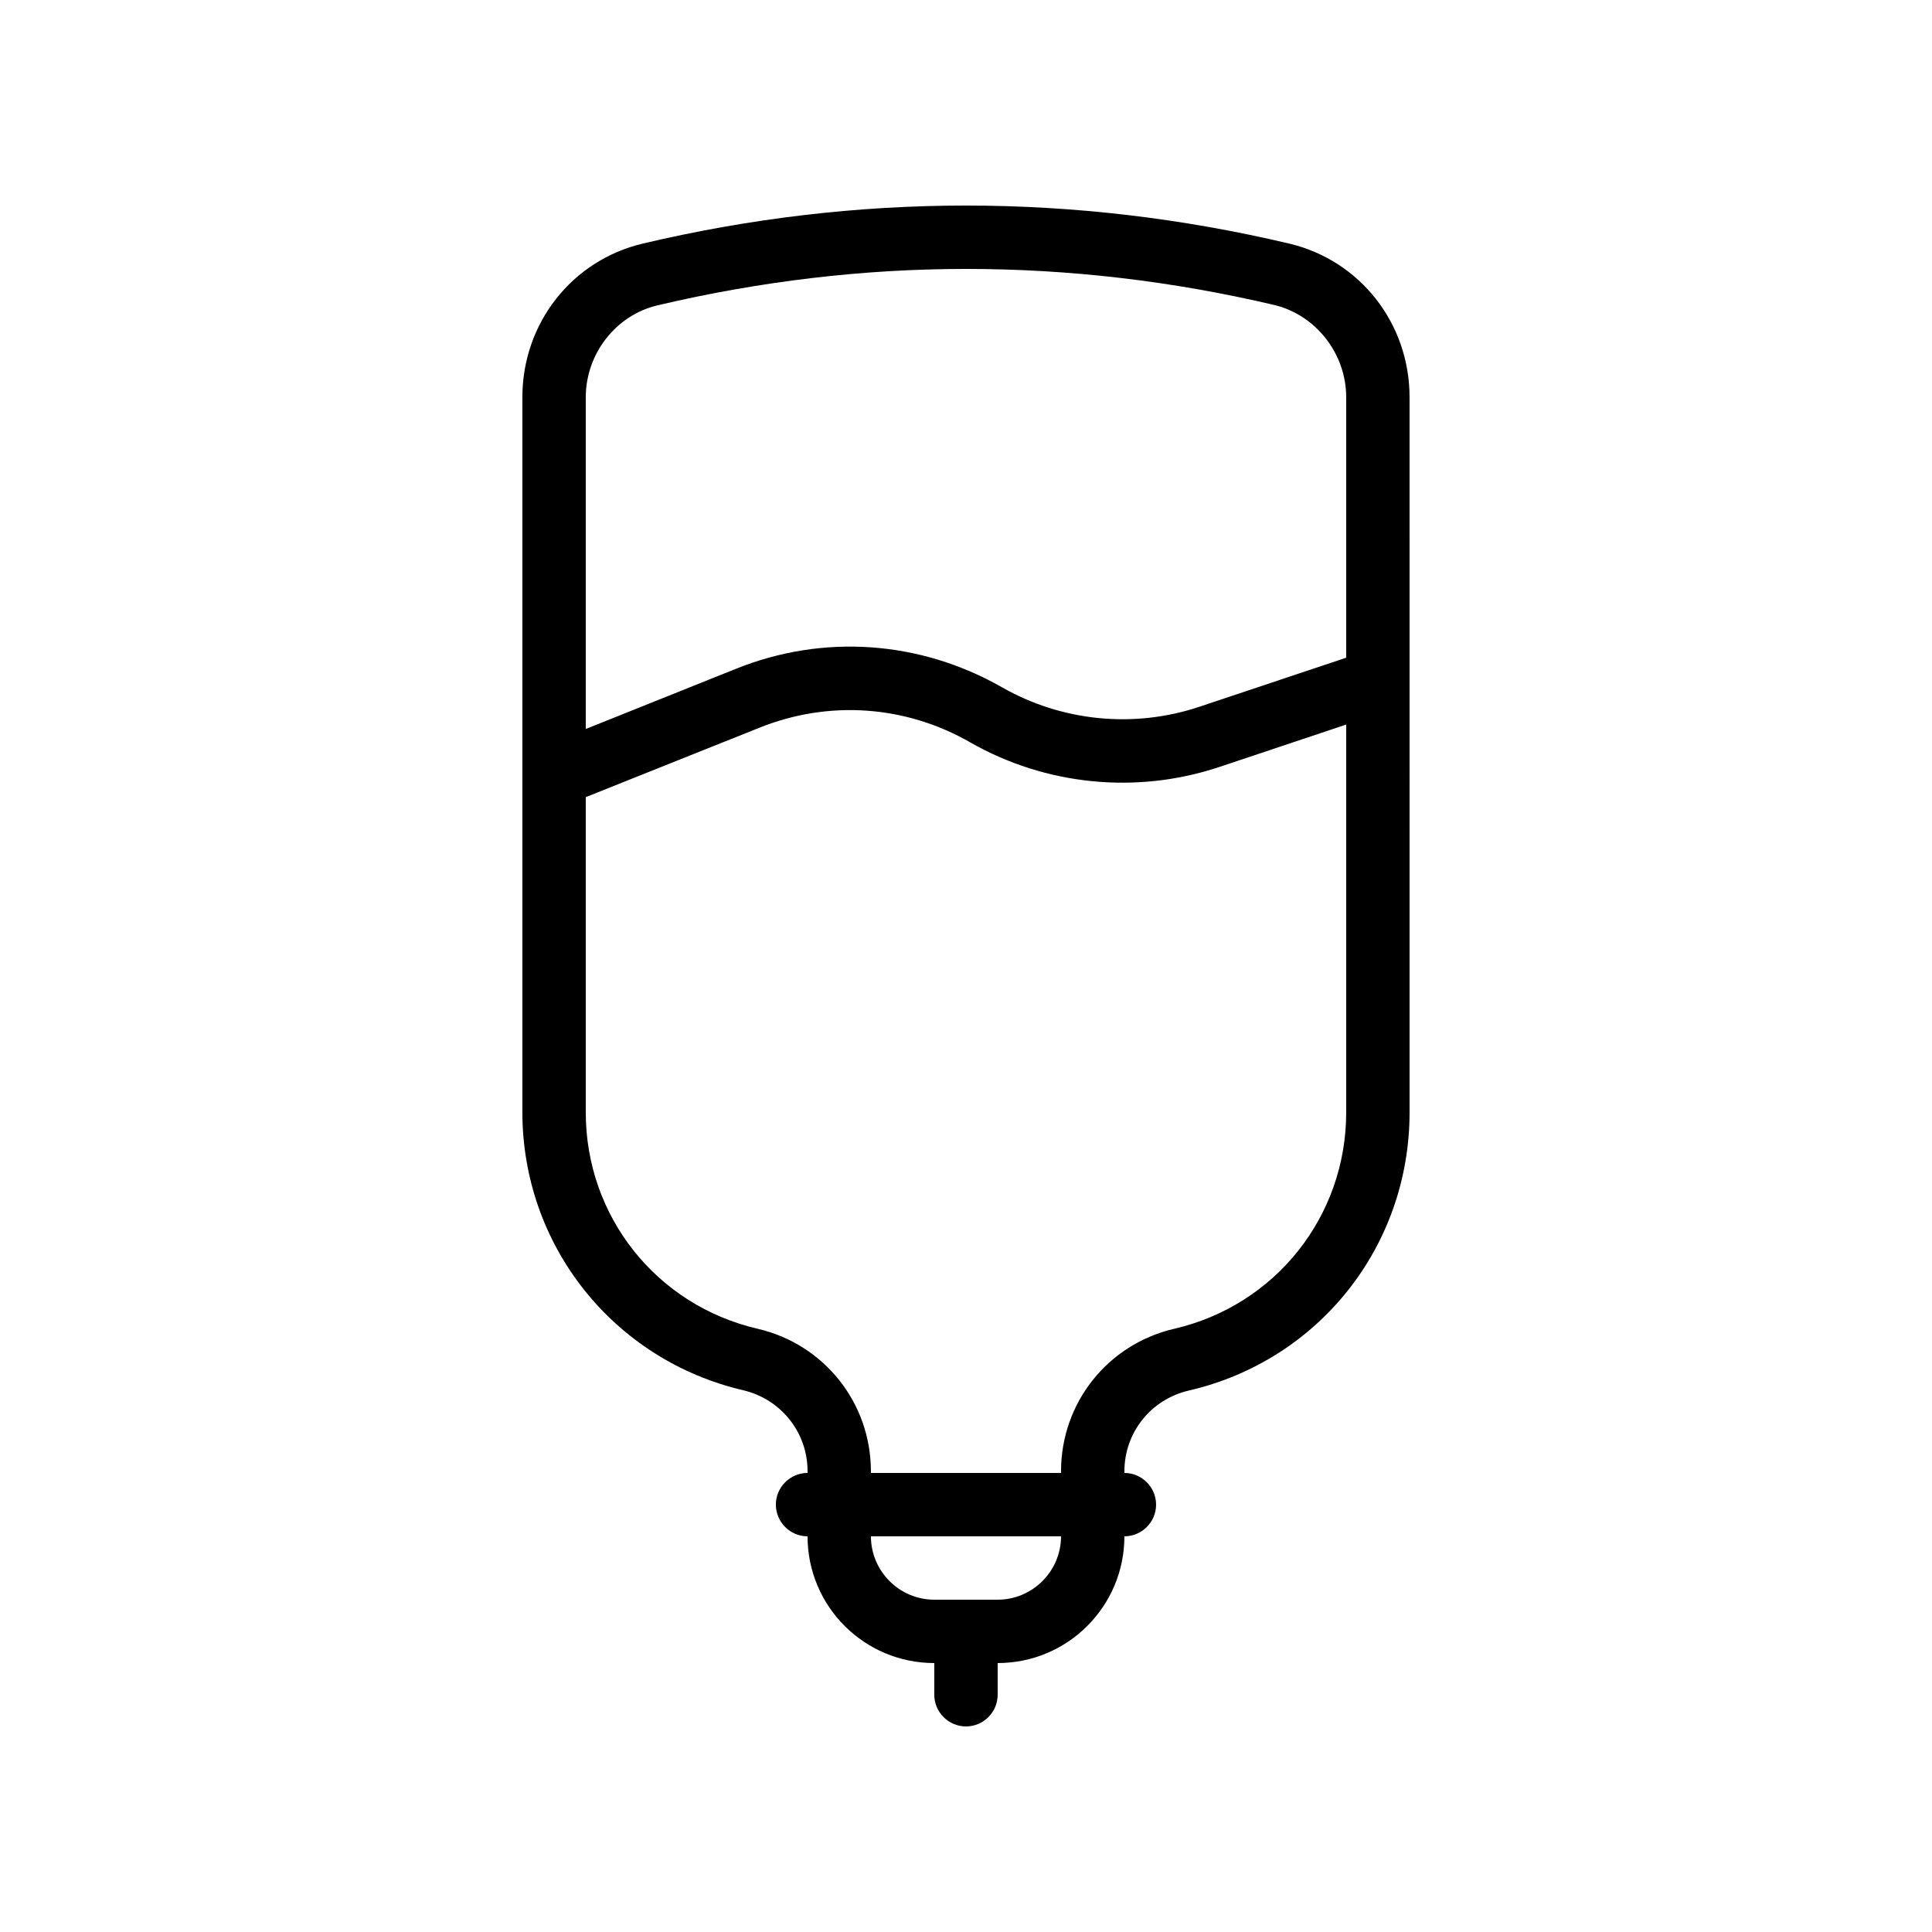 <?xml version="1.0" encoding="UTF-8"?>
<!-- Uploaded to: SVG Find, www.svgrepo.com, Generator: SVG Find Mixer Tools -->
<svg fill="#000000" width="800px" height="800px" version="1.1" viewBox="144 144 512 512" xmlns="http://www.w3.org/2000/svg">
 <path d="m485.64 208.55c-56.848-13.434-114.45-13.434-171.3 0-18.805 4.449-31.906 21.16-31.906 40.727v189.43c0 35.352 24.098 65.664 58.527 73.723 9.992 2.352 17.047 11.168 17.047 21.41v0.504c-4.617 0-8.398 3.777-8.398 8.398 0 4.617 3.777 8.398 8.398 8.398 0 18.559 15.031 33.586 33.586 33.586v8.398c0 4.617 3.777 8.398 8.398 8.398 4.617 0 8.398-3.777 8.398-8.398v-8.398c18.559 0 33.586-15.031 33.586-33.586 4.617 0 8.398-3.777 8.398-8.398 0-4.617-3.777-8.398-8.398-8.398v-0.418c0-10.242 6.969-19.062 17.047-21.41 34.512-7.977 58.527-38.289 58.527-73.723l-0.004-189.52c0-19.566-13.102-36.277-31.91-40.727zm-167.43 16.375c27.121-6.383 54.41-9.656 81.785-9.656s54.664 3.191 81.785 9.574c11 2.684 18.977 12.93 18.977 24.434v69.023l-38.961 13.016c-17.383 5.793-36.441 3.863-52.312-5.207-21.664-12.344-47.273-14.191-70.449-4.871l-39.801 15.953v-87.914c0-11.504 7.977-21.75 18.977-24.352zm90.18 343.01h-16.793c-9.238 0-16.793-7.559-16.793-16.793h50.383c-0.004 9.238-7.559 16.793-16.797 16.793zm46.77-71.793c-17.633 4.113-29.977 19.648-29.977 37.785v0.422h-50.383v-0.418c0-18.137-12.344-33.672-29.977-37.785-26.867-6.215-45.59-29.812-45.59-57.352v-83.547l46.016-18.391c18.391-7.391 38.711-5.961 55.84 3.863 19.984 11.418 44.082 13.855 66 6.551l33.668-11.254v102.78c0 27.539-18.727 51.137-45.598 57.348z"/>
</svg>